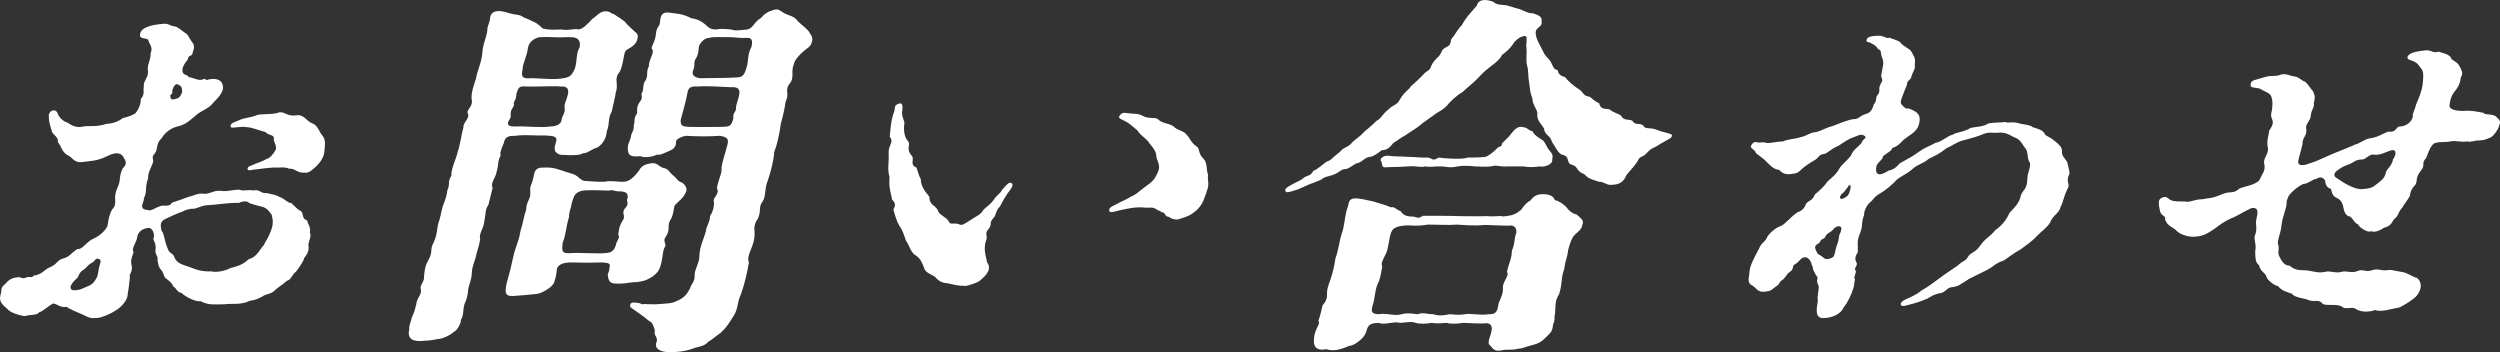 <?xml version="1.0" encoding="UTF-8"?><svg id="_イヤー_2" xmlns="http://www.w3.org/2000/svg" viewBox="0 0 425.66 59.94"><rect x="0" y="0" width="425.66" height="59.94" fill="#333333" stroke="none"/><defs><style>.cls-1{fill:#fff;}</style></defs><g id="_イヤー_1-2"><g><path class="cls-1" d="M51.71,44.24c-.61,1.14-.87,1.39-1.27,1.96-1,.88-.72,1.32-1.64,1.64-.84,.76-1.28,.95-1.86,1.45-.72,.82-1.41,.69-2.09,1.07-.48,.38-1.63,.82-2.22,.82-1.63,.82-3.23,.44-4.45,.63-1.62,0-2.71,.19-3.97-.51-.94,.13-2.72-.82-3.34-1.45-.7-.06-.74-.69-1.36-1.07-.25-.57-.46-.76-1.17-1.32-.47-.19-.53-1.26-.92-1.51-.59-.76-.43-1.14-.62-1.7,.22-.63-.5-.88-.31-1.89,.14-1.07-.63-1.64-.29-1.96,.16-.88-.47-1.77-1.04-1.58-.88,.13-1.43,.51-1.74,1.26-.13,1.32-1.12,2.14-.69,2.78,.02,.44-.64,1.26-.32,2.33,.27,1.01-.54,1.64-.29,1.95-.06,.76-.24,2.27-.37,2.78,.08,1.26-1.36,2.59-2.1,2.96-.79,.57-2.75,1.39-3.43,1.26-1.02,.19-1.82-.5-2.54-.76-.54-.19-2.05-.88-2.38-1.14-1.09,.19-1.5-.5-2.26-.57-1.13,.63-1.86,1.45-2.31,1.45-.48,.63-1.33,.38-2.45,.69-.65,0-2.59-.57-3.02-1.2-1.18-1.01-1.52-1.45-1.05-2.84,.02-1.14,.3-.95,1.12-1.89,.42-.38,.94-.63,1.86-.69,.57,.06,.56,.38,1.43,0,.36-.13,.86,.19,1.1-.25,1.56-.25,1.67-.95,2.69-1.39,1.38-.57,1.29-1.26,2.26-1.51,1.25-.32,1.25-.82,2.49-1.64,.81,.13,1.34-.95,2.49-1.64,1.17-.5,2.13-1.26,2.65-2.27,.09-.38,.15-1.64,.76-2.78,1.14-1.2,.03-1.7,.91-3.66,.72-1.58,.16-1.7,.9-3.34,.71-.76,.66-1.07,.29-1.7-.41-.95-1.25-1.26-2.88-.44-1.78,.88-2.8,.82-4.22,1.01-1.49,.25-1.73-.88-2.63-1.2-.95-.63-.9-1.32-1.59-2.21,.17-.95-1.05-1.26-1.06-2.02-.37-1.14-.43-1.39-.48-2.52,.09-.88,1.21-1.2,1.51-.32s1.2,1.45,1.69,1.58c.51,.32,1.44,1.01,2.77,.63,1.01-.13,2.24,.13,3.88-.44,1.04,0,2.21-.5,2.71-.95,1.12-.31,1.75-.5,2.24-.88,.69-.95,.9-1.77,.86-2.4,.77-.76,.36-1.45,.53-2.14-.14-1.01,.98-1.58,.66-2.9,0-1.07,.51-1.51,.5-2.77,.45-1.01-.26-1.58-.38-2.15-.12-.57-1.54-.06-1.44-1.01,.15-1.39,2.5-1.7,4.03-1.83,.93-.06,.96,.32,1.84,.44,.57,.06,1.19,.69,1.75,1.07,.59,.25,.79,1.01,1.18,1.51,.56,.63,.45,1.07,.19,1.83-.09,.88-.79,.32-.82,1.2-.55,.63-1.08,1.45-.92,2.14,.17,.63,.93,.44,1.02,.88,1.12,.19,1.6,.63,2.36,.44,.49-.38,.77,.32,.91,0,2.55-.57,2.72,1.07,2.57,1.7-.43,1.2-1.12,1.64-1.67,2.27-.71,1.01-2.07,1.26-3.1,2.27-1.07,.88-1.6,1.45-3.11,1.77-1.47,.44-2.25,1.45-2.58,2.02-1.02,.95-.5,1.77-1.16,2.59-.68,.63,0,1.01-.34,1.64-.38,1.01-.8,1.64-.76,2.52-.63,1.77-.08,2.14-.74,3.47,.09,.44-.35,.88-.28,1.39,.07,.5,.59,.5,1.34,.63,.76-.19,1.65-.88,2.28-.82,1.46,.13,1.21-.44,1.64-.57,1.49-.5,1.56-.5,2.35-.82,1.4-.38,1.95-.76,2.76-.63,1.14,.13,1.78-.63,2.99-.5,1.25,.19,1.74-.19,3.3-.19,.31,.32,1.45-.06,2.24,.13,1.23-.25,1.22,.57,2.3,.44,.85,.25,1.38,.19,2.23,.69,.85,.25,1.31,1.01,1.96,1.01,.85,.76,1.03,1.07,1.55,1.32,.64,.32,.12,1.32,1.15,1.64,.1,.63,.69,1.14,.46,2.08,.41,.69-.41,1.64-.21,2.4,.12,1.32-.99,1.89-.81,2.21Zm-34.8,1.14c.14-.57,.4-1.07-.01-1.26-.7-.32-.68,.38-1.26,.63-.73,.32-.97,1.01-1.55,1.26-.78,.51-.64,1.26-1.16,1.51-1.03,1.01-1.19,1.64-.54,1.89,1.15,.06,1.56-.25,2.58-.69,.63-.19,1.15-.69,1.58-1.64,.16-.38,.17-.95,.36-1.7Zm29.39-6.56c.2-.82,.22-1.39-.07-2.33-.56-.63-.72-1.01-1.5-1.26-.68-.13-1.76-.51-2.25-.63-.36-.38-.93-.44-1.8-.06-1.41-.06-4.04,.32-5.04,.38-1.17,0-1.73,.44-2.63,.63-.7-.06-1.41,.19-2.01,.5-.78,.25-2.11,.88-2.92,1.26-.91,.5-.74,1.14-.57,2.02,.41,.19,.47,1.77,1.06,3.03,.2,.76,.85,.76,1.05,1.26,.35,1.2,1.46,1.45,2.78,1.89,1.17,.5,2.28,.76,3.53,.69,.98,.25,2.57-.13,3.33-.57,1.31-.32,2.03-.57,3.11-1.51,1.39-.38,1.74-1.51,2.55-2.4,.3-.69,.82-1.2,1.37-2.9ZM29,16.42c.06,.82,.74,.44,1.22,.32,.42-.13,.6-.57,.79-1.07-.02-.44,.04-.95-.55-1.2-.49-.38-.86,.06-1.16,1.01,.25,.57-.39,.5-.3,.95Zm10.28,5.17c-.17-.63,.64-.76,1.31-1.07,1.18-.57,1.85-.38,3.23-.95,1.3-.25,2.47,0,3.75-.44,1.01-.13,1.31,.76,2.93,.5,1.28-.19,1.63,1.01,2.71,1.39,.9,.32,1.08,1.39,1.79,2.21,.51,.57,.31,1.89,.19,2.9-.24,.95-.7,1.51-1.24,2.08-1.01,.95-1.34,1.2-1.99,1.2-1.51,.06-1.63-.76-2.75-.69-.34-.19-.98-.25-1.77-.19-1.15-.06-2.37,.13-4.45,.38-1.13,.38-1.04-.5-.28-.69,1.25-.57,1.78-.63,2.77-1.2,.41-.06,1.02-.69,1.5-1.58,.12-.76-.35-1.2-.36-1.7,.16-.88-.77-.57-1.44-1.26-1.4-.38-2.22-.76-3.05-.82-1.3-.25-2.74,.32-2.84-.06Z"/><path class="cls-1" d="M83.17,34.84c-.62,.95-.4,1.32-.71,2.84-.15,1.39-.96,2.02-.71,3.09-.14,1.07-.62,2.21-.75,3.03-.4,1.32-.64,1.77-.66,2.65-.05,1.26-.53,2.14-.61,2.71-.07,1.32-.36,1.96-.66,2.65-.3,1.2-.1,1.95-.6,2.65,.1,.38-.57,1.77-1.15,2.02-.74,.63-1.86,1.2-2.85,1.26-1.3,.25-1.56,.25-2.81,.32-1.19,.06-2.41-.25-1.97-2.02-.09-.69,.33-1.32,.44-2.02,.4-.82,.52-1.32,.73-2.15,.14-1.32,1.08-1.7,.76-2.77-.13-.51,.72-1.32,.57-2.02,.15-1.39,.2-1.83,.77-2.84,.82-1.45,.18-1.77,.85-2.9,.75-1.7,.5-2.27,.88-3.53,.29-.63,.5-2.27,.8-2.96,.37-.95,.6-1.64,.68-2.46,.56-1.2-.07-1.26,.7-2.52-.14-1.01,.88-3.03,1.05-3.97,.46-1.32,.64-3.09,.99-4.23-.14-.76,1.16-1.51,.73-2.4-.31-.57,.98-1.07,.66-2.4-.11-1.13,.42-2.46,.72-3.41,.31-1.77,1.02-2.78,1.13-4.79,.18-1.51,.76-2.52,.83-3.59-.05-.57,.43-1.2,.5-2.27,.41-1.39,2.23-.88,3.2-.57,1.03,.32,1.84,.19,2.43,.69,.7,.32,.83,.32,1.7,.76,.95,.38,1.36,1.07,1.72,1.2,.93,.19,1.58,.19,3.02,.13,1.37,.25,2.53-.25,2.86,0,.78,0,1.59-.88,2.47-1.83,.6-.32,1.14-1.2,2.13-1.26,.86-.06,.95,.38,1.56,.5,.21,.19,1.13,.69,1.88,1.32,.23,.38,.77,.82,1.56,1.58,.54,.44,.7,.57,.5,1.39-.17,.69-.75,1.2-1.81,1.77-.6,.32-.42,2.21-1.2,3.78-1.05,1.07-.13,2.08-.65,3.41-.09,.88-.53,2.4-.69,3.28-.74,1.39-.28,1.89-.85,3.41-.1,1.2-.68,2.21-1.67,2.78-.6,.06-1.68,1.01-2.38,.95-.47,.32-1.38,.32-2.42,.32-1.07-.13-1.48,.19-2.26-.57-.3-.63-.03-1.2,.13-1.83,.2-.82-.56-.88-1.78-.95-1.71,.06-3.4-.19-5.28,.06-1.28-.06-1.72,.38-1.86,1.2-.32,.76-.77,1.77-.54,2.14-.58,1.01-.31,1.51-.68,2.71-.14,1.07-1.15,2.02-.69,2.78l-.72,2.9Zm27.96,12.24c-1.23,.76-1.76,.82-2.71,.95-1.11,0-1.75,.25-2.73,.25-1.51,.06-2.07-.06-2.16-1.26-.23-.38,.32-.76,.22-1.39,.33-.82-.24-.88-1.19-.95-1.64,.06-2.68,.06-5.59,0-.8,.06-1.74,.19-2.14,1.01-.06,.76-.13,1.32-.44,2.27-.15,.88-2.27,2.08-3.05,2.08-1.41,.19-2.19,.19-3.46,.32-1.8,.19-2.02-.25-1.61-2.14,.57-2.02,.74-2.71,1.1-4.42,.36-1.7,1.03-2.84,1.23-4.41,.52-1.58,.5-2.27,.98-3.66,.04-1.45,.78-1.83,.71-2.84-.09-1.45,.12-1.01,.53-2.65,.16-.63,.1-1.7,1.53-1.7,.65,0,1.33-.13,2.54,.25,1.21,.38,1.74,.57,2.77,.88,.95,.38,1.16,1.07,1.93,1.14,1.35,.06,2.23,.19,3.41,.13,1.17-.25,2,.06,3.25,0,.91,0,1.78-.88,2.55-1.89,.42-.88,1.26-1.14,2.13-1.26,1.01-.13,1.27,.63,2.07,.82,.81,.13,.93,.69,1.68,1.32,.61,.44,.67,.95,1.41,1.14,.67,.44,.97,1.07,.7,1.64-.48,1.14-1.29,1.51-1.95,2.33-.22,1.14-.23,1.7-.76,2.52-.5,.95,.09,1.45-.66,2.65-.76,.95,.27,1.26-.31,2.02-.29,.63-.29,1.7-.52,2.59-.31,1.26-.67,1.64-1.48,2.27Zm-17.36-25.54c1.32-.06,1.85-.63,1.86-1.2,.11-.69,.67-1.14,.5-2.02-.1-.63,.3-1.2,.47-1.89,.38-1.26,.05-1.77-1.13-1.7-1.27-.13-4.31,.06-5.66,0-1.04,0-1.43-.25-1.83,1.07-.14,.31,0,.76-.33,1.32-.43,.69,.13,.5-.38,1.26-.61,.88-.07,1.32-.47,1.89-.8,1.14,.06,1.32,1.12,1.26,1.64-.06,4.23,.25,5.85,0Zm-4.79-9.71c-.25,1.01-.12,1.51,.92,1.51,1.33-.13,4.15,.32,5.91,0,1.28-.19,1.51-.57,1.88-1.26,.69-1.2,.27-2.9,.99-3.97,.25-1.26-.34-1.77-1.38-1.77-.83-.06-1.45,.06-2.79,0-1.03-.06-1.87-.06-2.73,0-1.18,.32-1.75,1.01-1.89,1.83-.18,1.51-.92,2.65-.91,3.66Zm15.87,29.96c.08-.82,.82-1.2,.41-1.89,.13-.5,.04-1.2,.79-2.4,.59-.82-.42-1.2,.47-2.14,.72-.82,0-1.07,.33-1.58,.16-.88-.29-1.2-1.46-1.2-.91,0-.83-.32-1.72-.13-.91,0-3.79-.19-4.7,.06-1.33,.38-1.27,1.2-1.61,2.02-.15,1.14-.46,1.32-.48,2.46-.51,1.51-.53,3.15-1.07,4.29-.18,1.51-.15,1.89,1.23,1.83,.34-.06,1.97-.06,3.18,0,1.04,0,2.13,.06,2.6,0,.6-.06,1.61,.06,2.02-1.32ZM136.97,8.6c-.66,.57-1.66,1.45-1.83,2.4-.48,1.14,.1,2.21-.58,3.09-1.13,1.39-.02,1.64-.8,3.22-.2,1.58-.55,2.71-.83,3.85-.2,1.58-.59,3.41-1.11,4.73-.07,1.32-.51,3.09-1.07,4.79-.61,1.39-.3,2.78-.9,3.6-.77,1.01-.18,1.51-.79,2.9-1,1.39-.45,2.08-.61,3.22-.23,1.96-1.41,3.03-.94,4.29-.22,1.39-.72,3.66-1.34,5.36-.69,1.45-.45,2.33-1.14,3.53-.96,1.51-1.23,2.08-2.33,3.09-.86,.57-1.63,1.32-2.05,1.45-.58,.76-1.52,.88-2.22,1.07-1.94,.76-3.5,.76-4.54,.76-1.56,0-2.49-.69-2.14-1.58,.4-1.07-.51-1.07-.25-2.14-.38-1.07-.29-1.2-1.14-1.7-.69-.63-1.7-1.26-2.47-1.83-.44-.32-.69-.38-.58-.82,.12-.5,.74-.38,1.25-.31,.7,.06,.69,.38,1.06,.19,.44,.06,1.3,0,1.87,.06,1.72-.13,2.96-.13,3.57-.51,1.36-.5,1.92-1.2,2.45-2.27,.17-.69,.85-1.07,.76-2.27,.02-.88,.75-1.96,.8-2.96-.01-1.77,.77-3.09,1.12-4.48,.09-.88,.7-1.51,.71-2.59,.47-.57,.78-1.83,.63-2.52-.18-.57,1.09-1.26,.54-2.14,.12-1.26,.92-2.65,.78-3.41,.04-.95,.63-2.52,1.04-4.16,.17-.95-.11-1.14-1.28-1.39-1.72,.13-3.74,.13-5.85,0-.68,.13-1.49,.5-1.65,.88,.02,.69-.18,1.26-.91,1.58-1.31,.57-1.63,.82-2.4,.76-.61,.38-2.16,.57-2.79,.25-1.8,.19-2.08-.25-2.11-1.2-.11-.88,.41-1.39,.53-2.14,.03-.63,.59-1.07,.46-1.83,.29-.88-.09-1.2,.6-2.14-.04-.63-.09-1.2,.5-2.02,.64-.76-.04-1.14,.39-1.58,.22-.63,.07-1.58,.57-2.02,.48-1.14-.01-1.26,.53-2.4,.02-1.14,.67-1.64,.68-2.71-.47-.44-.02-.69,.33-1.83,.32-1.01,.07-1.58,.71-2.33,.35-.88,.09-1.14,.44-1.77,.35-.63,1.1-.5,1.54-.44,1.12,.19,1.8,.06,3.6,.95,.76,.06,1.64,.44,2.33,1.07,.38,.32,.71,.82,1.81,.82,.55-.13,1.14-.13,2.6,0,.57,.31,1.93,.06,2.73,0,1.04-.25,1.09-1.26,2.31-1.96,.64-.76,1.26-1.13,2.23-1.39,.83-.19,.83,.06,1.74,.57,.91,.5,1.64,.44,2.27,1.32,.84,.82,1.55,1.32,1.9,1.77,.3,.63,.71,.82,.58,1.58-.14,1.07-.92,1.32-1.33,1.7Zm-12.11,11.54c-.11-1.14,.48-.88,.46-1.83,.01-.57,.46-1.58,.49-1.95,.28-1.14-.06-1.58-1.31-1.51-1.8-.06-3.77-.25-5.56-.13-1.04,0-1.67-.06-1.88,1.01-.23,1.45-.85,3.41-1.16,4.67-.07,1.07,.37,1.14,1.39,1.2,2.13,.06,3.77,0,5.72,0,1.12-.06,1.5,0,1.86-1.45Zm-6.36-10.22c-.53,.82-.05,1.26-.53,2.14-.17,.69,.17,1.14,1.31,1.26,1.9-.06,4.22,0,6.01-.13,1.04,0,1.38-.32,1.7-1.32,.6-1.64,.13-2.33,.97-3.91,.22-1.14,.07-1.58-.92-1.51-1.25,.06-1.85-.13-2.89-.13-1.19,.06-2.5-.13-3.41,.13-.71,0-1.33,.63-1.68,1.26-.19,.5,0,1.32-.55,2.21Z"/><path class="cls-1" d="M168.32,39c-.76,.69-.1,1.2-.39,1.83-.6,1.64,0,2.9,.14,3.85,.25,.32,.41,.69,.27,1.26-.19,.76-1.27,1.7-1.74,2.02-.66,.31-2.24,.88-2.51,.69-.79,.06-1.71-.19-2.57-.38-1.14-.13-1.61-.31-2.32-1.14-.78-.5-1.71-.69-1.92-1.7-.4-1.01-.76-1.64-1.67-2.14-.9-1.07-.65-1.32-1.37-2.33-.18-.57-.62-1.96-1.13-2.52-.49-.88-.83-2.15-1-2.78,.79-1.32-.42-1.45-.28-2.02-.25-1.07-.52-2.08-.37-3.47-.43-1.39-.05-2.65-.16-4.04-.09-1.45,.99-1.89,.19-2.84,.11-.95,.16-2.71,.71-4.16,.32-.76-.16-1.2,.96-1.51,.63-.19,.51,.82,.45,1.32-.17,.95,.5,1.64,.36,2.21-.14,.82-.02,2.14,.54,2.77,.74,.69-.46,1.32,.82,2.71,.3,.63-.43,1.45,.7,1.89,.17,.38,.45,1.58,.75,1.96-.04,1.45,1.13,2.52,1.46,3.03,0,1.58,1.21,1.39,1.52,2.52,.35,.69,1.5,1.01,1.79,1.7,.23,.63,.81,.13,1.71,.44,.57,.32,.92-.06,2.07-.76,.57-.44,1.7-.82,2.12-1.7,.35-.38,1.28-.95,1.8-1.77,.53-.82,1-.88,1.38-1.64,.8-.88,1.19-1.39,1.58-1.13,.51,.32-.14,1.07-.62,1.7-.72,1.07-.99,1.64-1.36,2.33-.65,.5-.64,1.51-1.06,1.89-.9,1.01-.14,1.07-.86,1.89Zm37.13-6.31c-.43,.95-.49,1.96-1.76,3.15-1.07,.88-1.49,1.01-2.69,1.39-.66,.32-1.58,.06-2-.32-.67,.06-.62-.88-1.18-.76-.31-.31-.59-.25-.91-.5-.72-.5-.93-.19-2.2-.32-1.33-.13-2.78,.19-4.16,.5-1.04,.25-1.62,.5-1.69,0-.07-.5,.5-.69,1.24-1.07,.9-.5,2.05-.95,2.39-1.26,.92-.32,1.31-.82,2.42-1.64,1.42-1.01,1.68-1.26,2.3-2.71,.46-1.07-.31-1.89-.33-2.59-.02-.69-.4-1.26-1.21-2.21-.4-.76-1.41-1.14-2-2.14-.59-.5-1.39-1.2-1.96-1.51-.68-.38-1.37-.5-1.13-.95,.3-.44,.61-.63,1.23-.5,1.19,.19,1.88,0,2.68,.44,1.13,.69,2.31,.13,2.75,.69,.74,.69,1.56,.5,2.58,1.14,.54,.69,1.78,.69,2.29,1.51,.57,.57,.61,1.2,1.61,1.89,.67,.44,.17,1.14,1.22,2.14,.67,.69,.4,1.77,.75,2.71-.17,.95,.34,1.51-.27,2.9Z"/><path class="cls-1" d="M251.46,.91c.36-1.2,1.75-1.01,2.87-.57,.46,.5,1.12,.44,2.2,.57,.73,.19,1.81,.57,2.18,.63,1.06,.44,1.75,.82,2.17,.69,.72,.25,1.78,.44,1.59,1.45,.13,.5-.19,.76-.67,1.14-.34,.32-.43,.69-.2,1.58,.35,.95,.6,1.26,1.16,2.4,.51,1.07,.92,1.01,1.4,1.96,.38,.82,.4,1.01,1.07,1.2,0,.5,.46,1.01,1.21,1.14,.64,.82,1.56,1.58,2.46,2.14,.62,.38,.69,1.14,1.65,1.2,.59,.25,.79,.76,1.73,1.14,.27,1.26,1.29,.82,1.81,1.07,.47,.44,1.39,.69,1.89,1.01,.48,.95,1.22,.57,1.93,.88,.54,.95,1.3,.25,1.92,.88,.3,.63,1.04,.25,2.12,.63,1.06,.44,1.69,.5,2.05,.63,.47,.19,.75,.13,.65,.5-.08,.31-.29,.38-.74,.63-.91,.51-1.75,1.01-2.05,1.2-1.23,.5-1.29,1.01-2,1.51-1.09,.44-.74,.63-1.31,1.32-.61,.88-1.17,1.32-1.69,2.08-.43,1.2-1.48,1.51-2.07,1.51-1.36,.25-1.32-.44-2.6-.5-1.14-.38-1.76-.5-2.42-1.26-1.55-.57-.97-1.32-2.19-1.64-.98-.25-.16-1.45-1.66-1.7-.65-.25-1.28-1.64-1.67-2.15-.34-1.26-1.23-1.07-1.37-2.33-.46-.76-1.28-1.39-1.12-2.52,.03-.63-.86-1.51-.85-2.59-.48-1.2-.37-1.64-.56-2.71-.22-1.2-.06-1.83-.33-2.84-.3-1.14,.05-2.02-.17-3.47,.11-.95,.23-1.7-.32-1.58-.47,.06-.97,.25-1.68,1.01-.75,1.2-1.46,1.7-2.11,2.21-.43,.95-1.82,1.83-2.16,2.14-1.03,.76-1.34,1.2-2.29,2.15-.69,.69-1.99,1.7-2.26,2.02-1.13,.63-2.12,1.7-2.37,1.96-.71,1.01-2,1.51-2.42,1.89-1.19,.88-2.12,1.45-2.47,1.83-1.28,.95-1.63,1.07-2.5,1.7-1.12,.57-1.34,.95-2,1.26-.66,.82-1.09,1.26-2,1.26-.49,.38-1.37,1.07-1.97,1.13-1.01,.13-1,.63-2.09,1.07-.44-.06-1.41,.95-2.07,1.01-.85,0-1.13,.63-2.06,.95-.94,.38-1.43,.25-2.17,.88-.79,.32-1.02,.44-2.09,.82-1.54,.69-1.7,.82-2.88,1.14-.7,.19-.91,.25-1.09-.06-.17-.38,.43-.69,.97-1.01,.76-.44,1.76-.82,2.12-1.2,.79-.57,1.17-.25,1.66-1.2,.71-.25,1.65-1.14,2.28-1.58,.76-.19,.95-.69,2.23-1.64,.76-.95,1.33-.63,2.18-1.7,.84-.76,1.1-.76,2.08-1.83,1.21-.95,1.68-1.51,2.08-1.83,.65-.25,1.01-1.2,1.97-1.89,.72-.82,1.39-.63,1.9-1.64,.72-1.32,1.67-1.77,1.87-2.27,1-.88,1.34-1.2,2.03-1.89,.76-.95,1.21-.69,1.42-1.51,.62-1.45,1.45-1.39,1.93-2.78,.73-.82,1.39-.38,1.5-1.83,.92-1.07,.79-1.32,1.85-2.46,.46-.82,.69-1.2,1.59-2.21l1-1.14Zm16.35,39.48c-.43,.69-.67,1.64-.83,2.27-.06,1.01-.49,1.7-.62,3.03-.65,1.83-.3,2.52-.89,4.35-.69,1.2-.62,1.7-.69,3.28-.22,.88,.06,1.07-.34,1.89-.13,1.32-.41,1.39-1.28,2.27-1.03,1.01-1.42,1.01-2.2,1.26-.96,.19-1.65,.63-2.5,.63-.84,.25-1.53,.13-2.32,.19-1.59,.38-1.82,0-2.36-.69-.73-.44-.03-1.45,.13-2.33,.19-.76,.1-1.45-.79-1.51-1.33,.13-3.1-.06-4.08-.06-.62,.13-2.01,.25-2.67,0-.65,0-1.41,.19-2.67,0-.55,.13-1.88,.25-2.67,0-.77-.32-1.95,0-2.67,0-1.09-.32-2.58,.44-3.64,0-.99,.06-1.59,.13-1.93,.95-.2,.82-.54,1.39-.96,1.77-.68,.63-1.39,1.14-2.12,1.2-1.6,.69-2.71,.95-3.85,.57-1.9,.32-2.41-.5-2.05-2.46,.36-1.45,1.06-1.89,.66-2.4,.3-.69,.52-1.83,.71-2.59,1.21-1.45,.47-1.64,.95-3.28,.59-1.58,1.01-3.03,1.26-4.79,.65-1.83,.54-2.71,1.24-4.73,.41-1.64,.34-2.65,.89-4.1,.13-.5,.09-1.13,.92-1.32,1.06-.06,1.84,.19,3.32,.5,1.21,.38,2.25,.63,3.06,1.01,.68-.13,.65,.25,1.71,.69,.26,.5,.77,.82,1.66,.88,1.19-.06,.96,.57,2.11-.13,1.5,0,5.07,0,6.09,.06,1.95,0,2.91,.06,4.75,0,1.59,.13,2.31-.13,2.78,.06,2-.19,2.21-.51,3.08-1.14,.63-.95,1.11-1.32,1.56-1.58,.46-.57,.9-1.01,1.89-1.07,.86-.06,2.05,.13,2.28,1.01,.68,.13,1.35,.57,1.98,1.2,.28,.44,.9,1.07,1.77,1.26,.9,.82,1.24,1.01,.91,1.83-.08,.82-1.01,1.2-1.61,2.02Zm-11.23,5.93c.3-1.45,.87-2.46,.83-3.6,.64-1.51,.36-2.21,.76-3.03,.12-1.01-.48-1.45-1.38-1.26-1.35-.06-2.65-.06-4-.13-2,.19-3.51,0-4.79-.06-1.33,.13-2.92,0-4.88,0-2.09,.32-2.57,.13-3.48,.13-1.05,.06-1.72,.13-2.43,.63-.64,.76-.59,1.83-.9,3.09-.28,1.64-1.36,2.33-.96,3.34-.19,.76-.21,1.64-.68,2.71-.61,1.14-.51,2.59-1.01,4.04-.24,.95-.05,1.26,1.03,1.32,1.62-.25,2.64,.38,3.97,0,.78-.25,1.59-.13,2.73,0,1-.38,1.37,0,2.67,0,1.01,.38,2.11,.13,2.73,0,.96,.06,1.64,.19,2.67,0,.96-.19,2.54,.25,4.03,0,1.02,.06,1.44-.32,1.61-1.51,.06-.76,.85-1.58,.8-2.96-.15-.95,1.2-2.21,.68-2.71Zm-21.38-18.8c-.46-.5,.4-1.07,1.16-1.01,1.25,.19,1.67,.06,3.2,.19,1.36,0,2.29,.19,3.54,.13,.65,0,.79,.76,1.82,0,.88,.13,4.13,.38,4.94,0,1.11,0,2.08,0,3.09-.13,.57-.19,1.55-1.01,1.83-1.32,.48-.63,.97-.25,.95-.95,.63-.69,1.18-1.07,1.5-1.58,.67-.88,1.27-1.45,2.12-1.2,.88,.13,.83,.57,1.58,.69,.23,.63,1.25,1.26,1.7,1.51,.54,.44,.63,1.14,1.28,1.89,.67,.69,.38,1.07,.37,1.64-.03,.63-1.39,1.14-2.06,.95-.94,.13-1.87,.19-2.79,0h-2.79c-1.27,.13-1.74-.32-2.79,0-.81,.13-1.89,0-2.79,0-.81-.13-2.24-.13-2.86,0-1.38,.31-1.64,.06-2.79,0-1.02-.06-1.61,.19-2.8,0-.65,.25-1.53-.13-2.79,0-1.12,.06-2.05,.13-3.54,.13-1.09,.19-.9-.32-1.06-.95Z"/><path class="cls-1" d="M335.12,47.58c-1.38,.82-1.6,1.2-2.8,1.32-.71,0-1.05,.82-1.88,1.01-1.14,.13-1.94,.76-2.32,.95-1.23,.5-1.94,.76-3.53,1.14-1.13,.38-1.32-.44-.28-.95,.89-.44,1.73-.69,2.94-1.64,1.13-.63,1.96-1.32,3.13-2.15,.81-.63,2.2-1.51,2.91-2.02,.93-.88,1.36-.76,1.71-1.39,.5-.95,1.21-.69,2.11-1.96,1.01-1.45,1.6-1.45,2.63-2.71,1.26-.88,1.98-1.95,2.43-2.96,.63-.69,1.71-1.64,1.91-2.96,.38-1.01,1.08-.95,1.11-2.9,0-1.01,.83-2.27,.27-2.9-.4-1.01-.03-1.7-.82-2.46-.63-1.14-1.13-1.45-1.85-1.7-.52-.25-1.27-.88-2.75-.69-.99,.06-1.37-.25-2.76,.38-1.3,.5-1.9,.57-2.89,.88-1.17,.25-1.84,.88-3.01,1.39-1.29,1.01-1.71,1.14-2.97,1.77-1.08,.95-1.91,.88-2.94,1.89-1.37,1.07-2.26,1.26-2.84,2.02-.44,.44-1.45,1.39-2.58,2.02-1.23,.76-.97,1.01-1.68,1.51-.6,.57-1.04,1.58-.97,2.08-.64,1.77-.07,1.58-.77,3.34-.51,1.26-.26,1.58-.32,3.09-.59,.82-.41,1.39-.23,1.7,.35,.44-.54,1.14-.18,1.26,.33,.5-.44,1.26-.07,1.58-.16,.88-.09,.88-.25,1.51-.35,1.13-1.03,2.59-1.66,3.28-.53,1.32-2.2,1.77-3.12,1.83-2.03,.31-1.43-1.83-1.28-2.96-.22-.69,.39-2.33,.03-2.71-.46-1.01,.25-1.01-.32-1.58-.15-.19-.17-.38-.45-.82-.12-.32-.05-.57-.37-1.13,.05-.19-.07-.25-.28-.69-.21-.19-.46-.5-.8-.44-.41,.06-.46,0-1.08,.69-.71,.76-.86,.31-1,1.14-.17,.69-.73,.57-1.11,1.32-.27,.31-.5,.69-.85,.82-.32,.25-.27,.57-.74,.88-1.02,.69-.81,.88-2.14,1.01-1.14,.13-1.39-.69-2.07-1.07-1-.44-.48-1.45-.46-2.33,.07-1.07,.78-2.33,1.64-3.97,.38-1.01,1.13-1.14,1.41-2.02,.29-.38,.6-.82,1.53-1.45,.83-.44,.99-.32,1.86-1.2,.48-.38,.63-.69,1.66-1.45,.86-.31,1.2-.63,1.55-1.51,.47-.57,1.1-.5,1.5-1.58,.81-.63,1.76-1.58,2.09-2.14,.27-.32,1.44-1.07,2.04-2.21,.47-.82,1.05-1.07,1.98-2.21,.32-1.01,1.37-1.58,1.87-2.27,.06-.5,.66-.57,.62-.95-.59-.76-1.4-.13-2.18,.13-.49,.13-1.1,.5-2.43,1.39-1.3,.5-2.05,1.45-2.49,1.39-.88,.13-.87,.63-1.49,1.01-.99,.57-1.7,1.07-2.2,1.51-.76,.69-.77,.76-1.84,.88-.75,.13-1.5,0-2.04-.69-1.01-.13-1.35-.57-2.19-1.39-.66-.76-1.77-1.26-1.87-1.64-.08-.44-1.14-.63-.66-1.26,.34-.57,.84-.5,1-.38,.7,.06,1.01-.13,1.41,.06,.81,.13,1.54-.19,2.99-.25,.68-.38,2.26-.44,2.84-.69,1.3-.25,1.72-.88,2.76-.88,.91-.25,1.97-.88,2.72-1.01,1.15-.44,2.61-1.07,3.61-1.2,1.04,0,.84-.51,2.32-.95,.65-.25,.89-.69,1.17-1.58,.53-.57,.28-1.14,.57-1.51,.74-.88,0-1.01,.65-2.08,.53-.82-.14-.76,.07-1.58,.23-1.45,.5-1.77,.11-2.78-.33-.76-.01-1.26-.68-1.45-.27-.5-.77-.82-1.24-1.01-.07-.25-.98,0-.69-.63,.09-.63,1.59-.63,2.11-.63,.85,0,1.29,.57,1.74,.32,.52,.25,1.69,.5,1.92,.88,.59,.76,1.47,.88,1.88,1.58,.48,.95,.66,1.01,.52,2.33,.1,.63-.27,.82-.6,1.89,0,.5-.79,.57-.74,1.39-.29,.63-.49,1.2-.68,1.7-.37,.95-.49,1.2-.21,1.64,.36,.38,.77,.82,1.14,.63,1.61,.57,2.12,1.14,1.87,2.4-.26,1.58-1.46,1.96-2.69,2.96-.44,.44-.92,1.07-1.91,1.39-.21,.57-.69,.69-1.58,1.39-.01,.57-.9,1.01-1.14,1.7-.25,1.51,.39,1.83,2.09,.76,1.43-.25,1.78-1.39,2.17-1.39,1.28-.69,2.26-1.26,2.91-1.77,1.26-.88,1.65-.88,2.93-1.58,.86-.06,2.14-1.26,2.95-1.39,.57-.44,1.78-.38,3.01-1.14,.7-.19,2.32-.19,2.98-.76,1.15-.19,2.05-.13,2.92-.25,.33,.25,1.33-.13,2.41,.25,.6,.19,1.77,.19,2.25,.63,.6,.19,1.76,.5,1.96,1.01,.3,.63,.85,.5,1.75,1.32,.82,.63,1.23,1.07,1.28,1.64-.11,.95,.46,1.26,.88,1.96,.24,1.14,.57,1.89,.28,2.27-.54,1.14,.35,1.45-.27,2.4-.67,1.39-.68,2.21-1.13,2.97-.2,1.07-1.42,1.51-1.77,2.65-.64,1.01-1.39,1.39-2.35,2.4-.73,.82-2.21,1.83-2.62,2.14-1.28,.69-2.5,1.7-2.96,1.95-1.64,.57-1.62,1.01-3.02,1.7l-3.04,1.51Zm-21.86-7.76c.24-.44,.41-1.14,.05-1.26s-.86,.06-1.17,.5c-.39,.51-1.05,.57-1.34,1.2-.21,.57-.73,.32-.85,.82-.34,.57-.61,.38-.85,.82-.16,.38,.09,.69,.39,1.32,1.32,.69,1.02,1.14,2.22,.76,.84-.25,.54-.88,1.13-2.46,.29-.63,.2-1.32,.42-1.7Zm.31-5.93c.92-.32,1.21-.69,1.35-1.26,.49-1.45-.14-1.26-.35-.69-.32,.25-.35,.63-.98,1.07-.18,.19-.58,.76-.02,.88Z"/><path class="cls-1" d="M400.76,24.69c1.25-.32,1.81-1.01,2.75-1.14,1.2-.13,1.99-.69,3.08-1.14,1.58,.19,1.26-.88,2.04-.88,1.37,0,2.33-1.26,2.16-1.89,.09-.63,.33-.82,.6-1.89,.46-1.07,.94-2.21,1.09-3.34,.09-.88,.31-2.27-.28-2.77-.62-.88-.71-1.07-2.09-1.51-.56-.38,.04-.95,.82-1.2,.63-.19,2.04-.38,2.24-.38,1.27,.13,.91,.51,2.08,.25,.83,.32,1.24,.25,1.99,.88,.15,.69,.83,.57,1.41,1.39,.4,.76,.89,1.39,.31,2.14,.02,.44-.23,1.45-1.05,2.4-.55,.63-.83,1.77-.84,2.33-.09,.88,1.71,.95,2.3,.95,1.46-.13,2.37,.13,3.5,.32,.08,.44,1.54,.06,2.17,.69,.42,.38,.85,.76,.5,1.39-.14,.82-1.18,2.14-1.72,2.21-1.39,.63-1.69,.25-2.81,.57-.38-.06-.37,.19-.85,0-1.09,.19-2.16-.19-2.86,0-.89,.19-1.95,0-2.81,.32-.69,.44-1.04,1.58-1.41,2.52-.85,.82-.12,1.26-.84,2.08-1.21,1.45-.42,1.96-1.2,2.71-.63,.69-.64,1.26-.75,1.7-.58,1.01-.9,1.26-1.27,1.96-.68,.63-.62,1.45-1.4,1.96-.27,.31-.51,1.26-1.73,1.45-.34,.32-1.67,.95-2.16,.57-.42,.38-1.9-.44-2.3-1.2-.49-.13-.57-.57-1.25-1.26-.83-.06-1.06-.95-1.18-1.51-.05-.57-.43-1.39-1.09-1.64-.64-.31-.82-.63-1.04-1.58-.73-.19-.92-.76-1-1.45-.43-.63-.96-.57-1.5-.25-.6,.06-1.46,.88-2.24,.88-.81,.38-1.86,1.2-2.45,2.02l-.33,.82c.06,1.32-.71,2.33-.94,4.54-.18,1.26-.66,2.14-.56,2.78,.33,1.01-.13,1.32,.2,2.08,.18,.32,.68,1.7,1.74,1.64,1.08,.88,1.7,.76,2.92,.82,1.45,.19,1.89,.51,3.25,.25,.65-.25,1.74,.32,2.73,0,.91-.25,1.68,.32,2.7-.13,1.08-.44,1.29,.32,2.65-.19,.91-.25,1.2,.13,2.26,.06,.89-.19,1.46,.13,2.85,.32,.86,.19,1.68,.82,2.3,.95,.69,.38,.82,1.39,.65,1.83-.05,.44-.53,1.32-1.22,1.77-1.05,.82-1.86,1.2-2.31,1.45-1.22,.19-3.21,.88-4.14,.44-1.21,.44-2.55,.32-3.22-.13-.72-.5-1.3,0-2.21-.25-.84-.82-2.54-.25-3.48-.63-.8-.95-1.24-.25-2.49-.69-.64-.32-2.38-.38-2.79-1.07-1.08-.38-1.65-.44-2.4-1.32-.52,0-1.83-1.01-1.95-1.58-.15-.69-.98-.76-1.27-1.96-.61-.44-.61-1.2-.64-2.4,.27-1.07-.31-2.14-.05-2.65,.53-1.32-.03-1.7,.3-3.03,.2-.82,.39-1.83-.89-1.64-1.84,.88-1.81,1.01-3.06,1.58-1.44,.57-2.33,1.26-3.14,1.89-1.57,1.07-2.21,1.32-3.4,1.39-1.01,.13-2.39-.32-3.03-.88-.71-.82-1.68-.82-2.08-2.08,.17-.69-.67-.44-.87-1.45-.2-1.01-.39-1.83,.21-2.15,.74-.38,1.01-.13,1.38,.19,.47,.44,1.79,.38,2.64,.38,.85,.25,1.59-.38,3.02-.38,1.17-.25,1.51-.06,3.4-.88,1.38-.57,1.8,.06,2.9-.95,.94-.38,2.89-.63,3.43-1.51,.57-1.26,.93-1.39,.82-2.52-.38-1.07,.76-1.77,.58-2.84-.25-1.32,.1-1.96,.24-3.03,1.29-1.77,.05-1.77,.35-2.96,.14-.57,.37-2.02-.06-2.9-.2-.5-1-.69-1.96-1.26-1.11-.25-1.54-.06-1.52-.69,.07-.82,.9-.76,2.46-1.26,1.2-.38,1.69,0,2.77-.44,.96-.19,1.43,.25,2.13,.31,.83,.06,1.19,.69,1.97,.95,.69,.63,.77,1.07,1.3,1.58,.36,.88,.38,1.07,.13,2.08,.17,.63-.38,1.01-.47,1.89-.07,1.32-1.08,1.45-.79,2.65,.06,1.07-.72,1.32-.65,2.33-.33,1.58-.5,1.77-.75,3.03-.04,.69,.71,.82,1.94,.32,1.54-.44,3.64-1.58,4.92-2.02l2.61-1.07Zm6.67,2.46c.48-.63,.75-1.7-.19-1.58-.62,.13-2.06,.95-2.98,.76-.86-.19-1.46,.88-2.09,.82-1.17,0-1.44,.57-2.22,.82-1.13,.38-1.47,.69-2.02,1.07-.49,.38-.82,.95,.11,1.39,1.04,.76,2.97,1.89,4.17,1.77,1.46-.13,1.75-.25,2.49-.88,.66-.57,1.31-.82,1.54-2.02,.09-.38,1.18-1.32,1.18-2.14Z"/></g></g></svg>